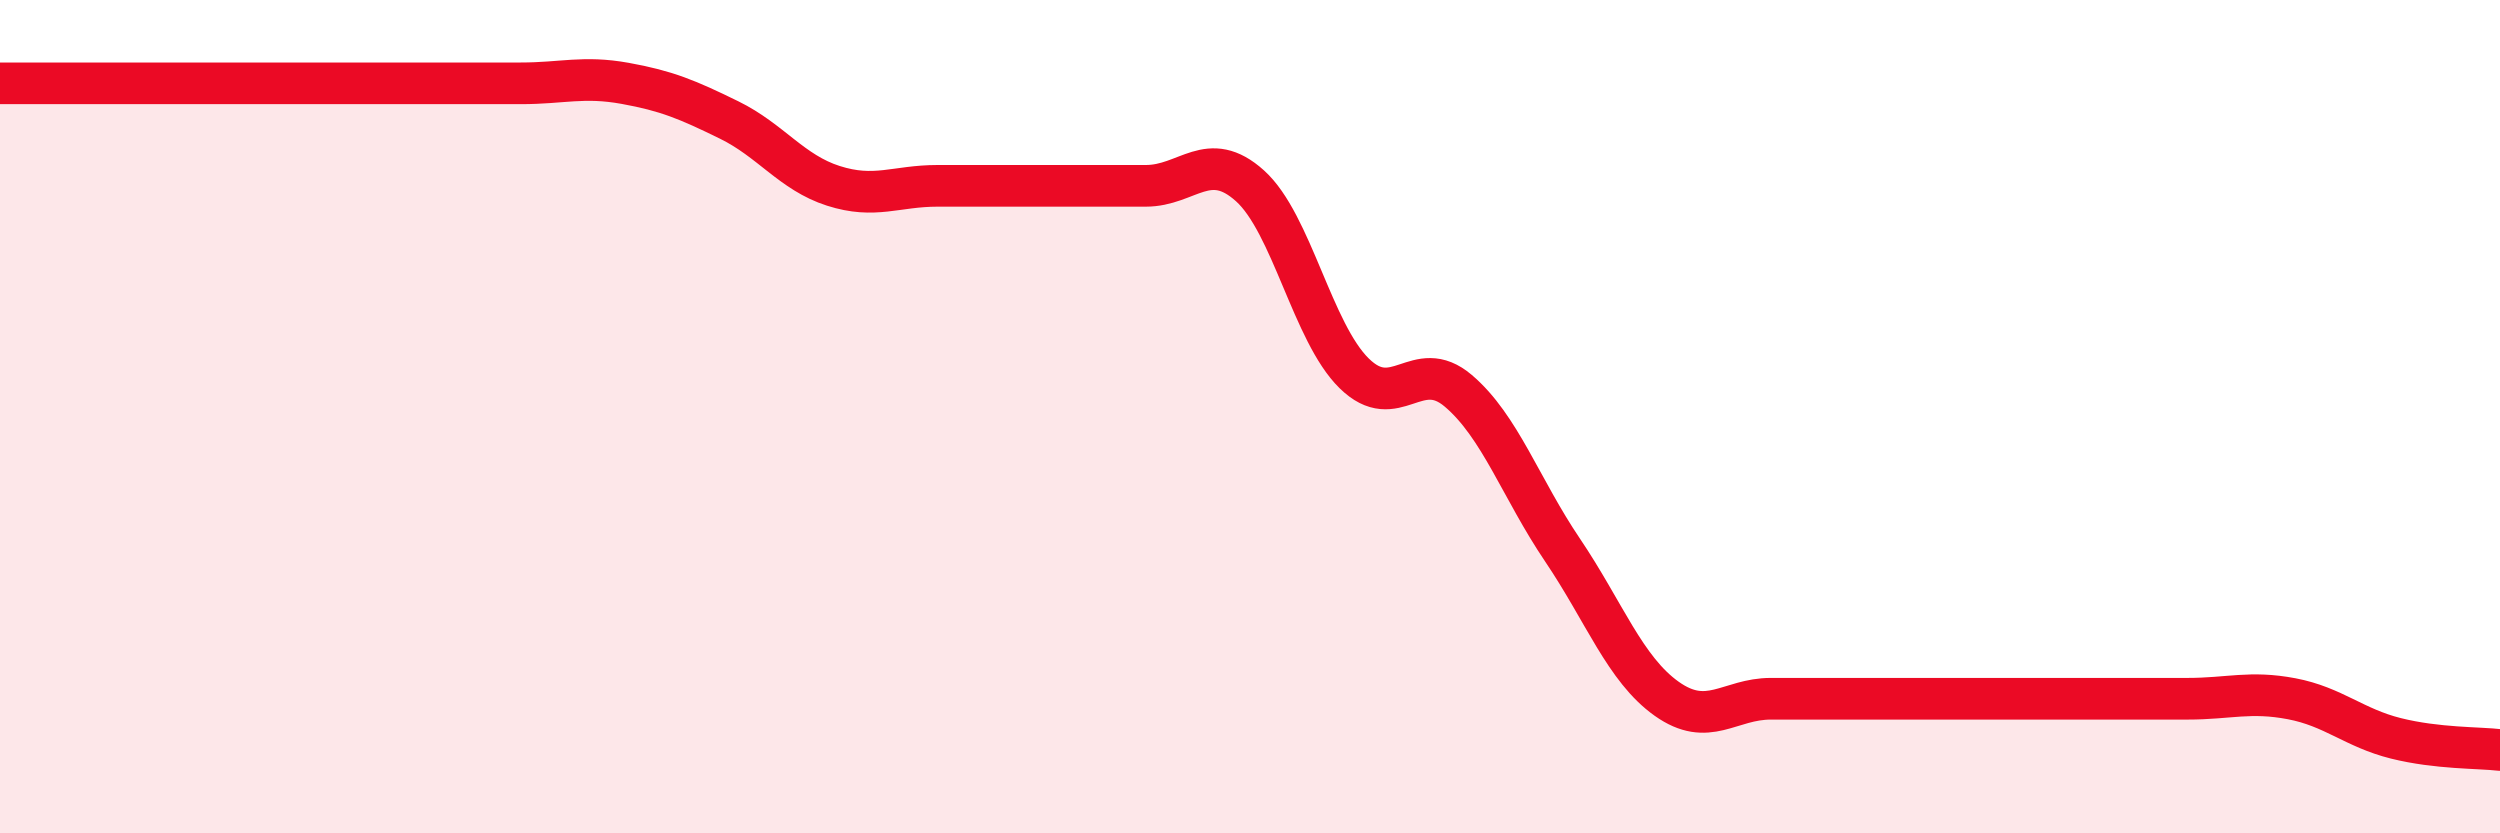 
    <svg width="60" height="20" viewBox="0 0 60 20" xmlns="http://www.w3.org/2000/svg">
      <path
        d="M 0,2 C 0.5,2 1.5,2 2.5,2 C 3.5,2 4,2 5,2 C 6,2 6.5,2 7.5,2 C 8.5,2 9,2 10,2 C 11,2 11.5,2 12.5,2 C 13.5,2 14,1.82 15,2 C 16,2.18 16.5,2.39 17.5,2.88 C 18.5,3.37 19,4.14 20,4.46 C 21,4.78 21.5,4.46 22.5,4.46 C 23.5,4.46 24,4.46 25,4.46 C 26,4.46 26.5,4.46 27.5,4.46 C 28.5,4.46 29,3.56 30,4.46 C 31,5.36 31.5,7.98 32.5,8.96 C 33.5,9.94 34,8.53 35,9.38 C 36,10.23 36.5,11.72 37.5,13.2 C 38.5,14.68 39,16.06 40,16.77 C 41,17.48 41.5,16.77 42.5,16.77 C 43.5,16.77 44,16.77 45,16.77 C 46,16.77 46.5,16.77 47.5,16.77 C 48.5,16.77 49,16.77 50,16.77 C 51,16.77 51.5,16.77 52.5,16.77 C 53.5,16.77 54,16.58 55,16.77 C 56,16.96 56.5,17.47 57.5,17.72 C 58.5,17.97 59.5,17.94 60,18L60 20L0 20Z"
        fill="#EB0A25"
        opacity="0.1"
        stroke-linecap="round"
        stroke-linejoin="round"
      />
      <path
        d="M 0,2 C 0.5,2 1.5,2 2.5,2 C 3.5,2 4,2 5,2 C 6,2 6.5,2 7.5,2 C 8.5,2 9,2 10,2 C 11,2 11.5,2 12.5,2 C 13.5,2 14,1.82 15,2 C 16,2.18 16.5,2.39 17.5,2.88 C 18.5,3.37 19,4.14 20,4.46 C 21,4.78 21.5,4.46 22.5,4.46 C 23.5,4.46 24,4.46 25,4.46 C 26,4.46 26.5,4.46 27.5,4.46 C 28.5,4.46 29,3.56 30,4.46 C 31,5.36 31.5,7.98 32.5,8.96 C 33.5,9.94 34,8.53 35,9.38 C 36,10.23 36.5,11.72 37.5,13.2 C 38.5,14.68 39,16.06 40,16.77 C 41,17.48 41.5,16.77 42.5,16.77 C 43.5,16.77 44,16.77 45,16.77 C 46,16.77 46.5,16.77 47.5,16.77 C 48.5,16.77 49,16.77 50,16.77 C 51,16.77 51.5,16.77 52.5,16.77 C 53.5,16.77 54,16.58 55,16.77 C 56,16.96 56.5,17.47 57.5,17.72 C 58.5,17.97 59.5,17.94 60,18"
        stroke="#EB0A25"
        stroke-width="1"
        fill="none"
        stroke-linecap="round"
        stroke-linejoin="round"
      />
    </svg>
  